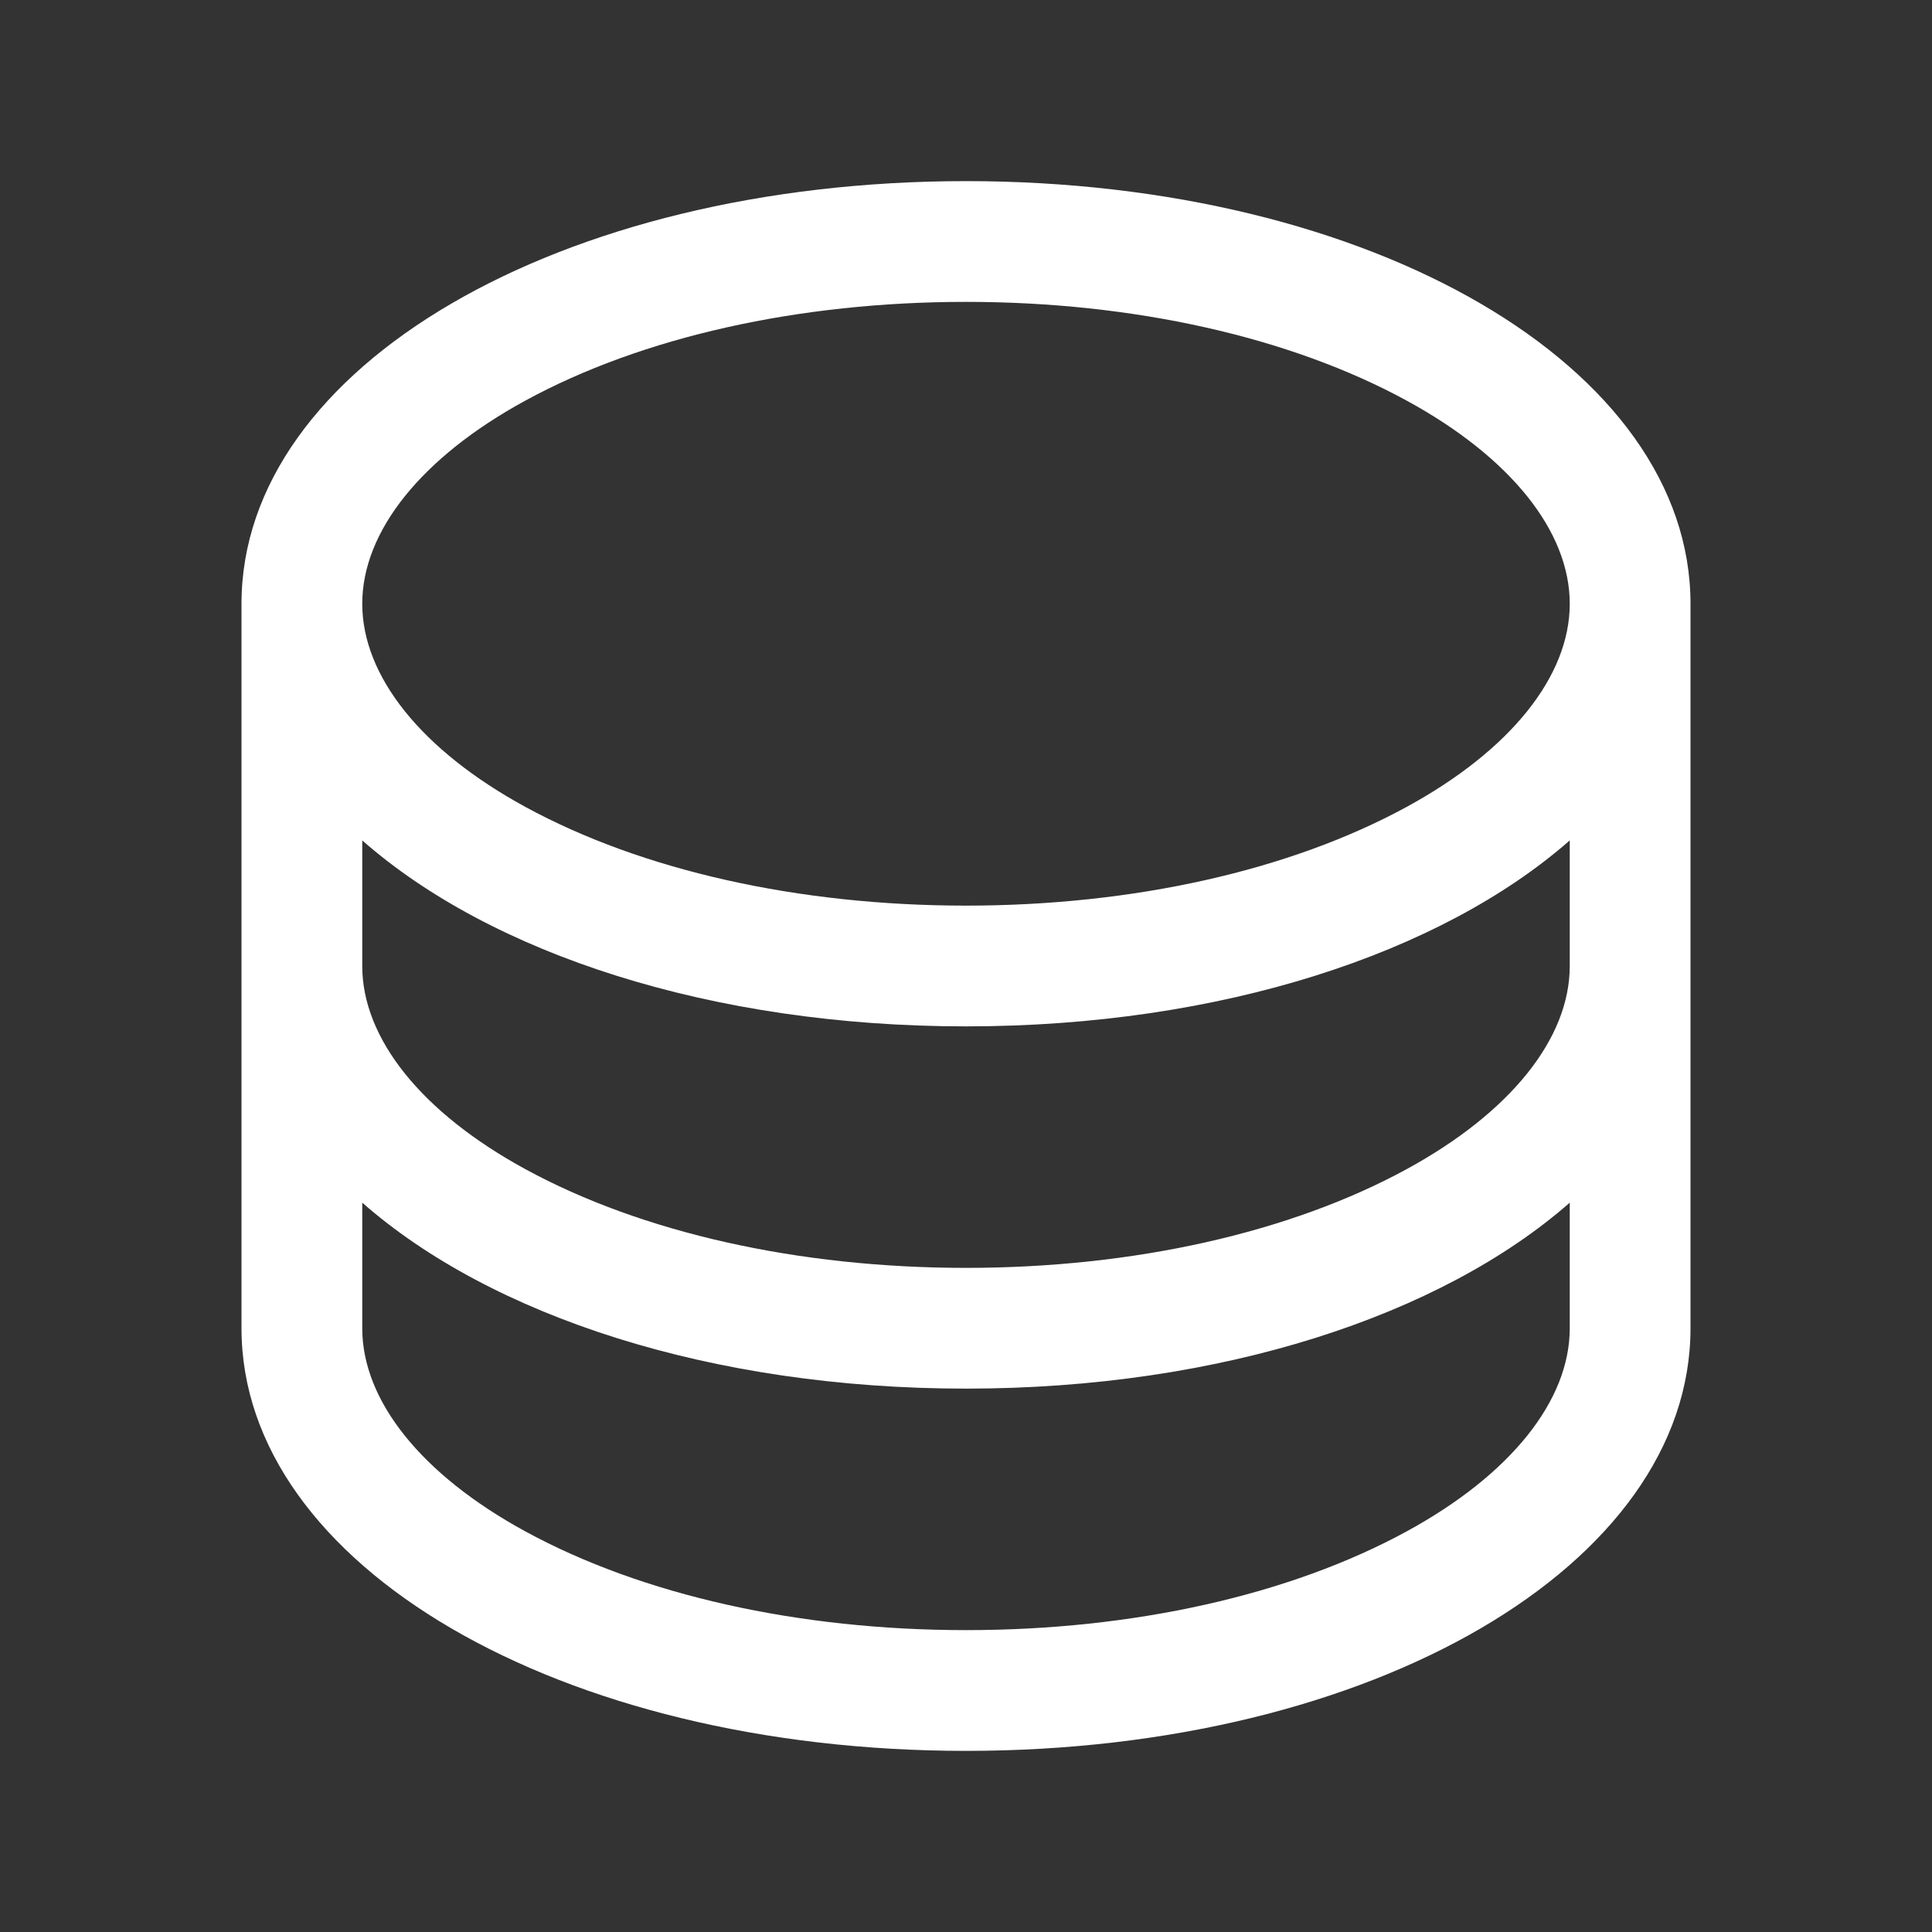 <svg width="40" height="40" viewBox="0 0 40 40" fill="none" xmlns="http://www.w3.org/2000/svg">
<rect x="0" y="0" width="40" height="40" fill="#333333" stroke="none"/>
<path d="M20 3.75C11.589 3.75 5 7.594 5 12.5V27.5C5 32.406 11.589 36.25 20 36.25C28.411 36.25 35 32.406 35 27.5V12.5C35 7.594 28.411 3.75 20 3.75ZM32.5 20C32.5 21.503 31.269 23.036 29.123 24.206C26.708 25.523 23.467 26.25 20 26.25C16.533 26.25 13.292 25.523 10.877 24.206C8.731 23.036 7.5 21.503 7.5 20V17.4C10.166 19.744 14.723 21.25 20 21.25C25.277 21.25 29.834 19.738 32.5 17.4V20ZM10.877 8.294C13.292 6.977 16.533 6.25 20 6.25C23.467 6.25 26.708 6.977 29.123 8.294C31.269 9.464 32.5 10.997 32.5 12.5C32.5 14.003 31.269 15.536 29.123 16.706C26.708 18.023 23.467 18.75 20 18.75C16.533 18.75 13.292 18.023 10.877 16.706C8.731 15.536 7.5 14.003 7.5 12.5C7.5 10.997 8.731 9.464 10.877 8.294ZM29.123 31.706C26.708 33.023 23.467 33.75 20 33.75C16.533 33.75 13.292 33.023 10.877 31.706C8.731 30.536 7.5 29.003 7.5 27.5V24.9C10.166 27.244 14.723 28.75 20 28.75C25.277 28.75 29.834 27.238 32.5 24.9V27.5C32.5 29.003 31.269 30.536 29.123 31.706Z" fill="white"/>
</svg>
